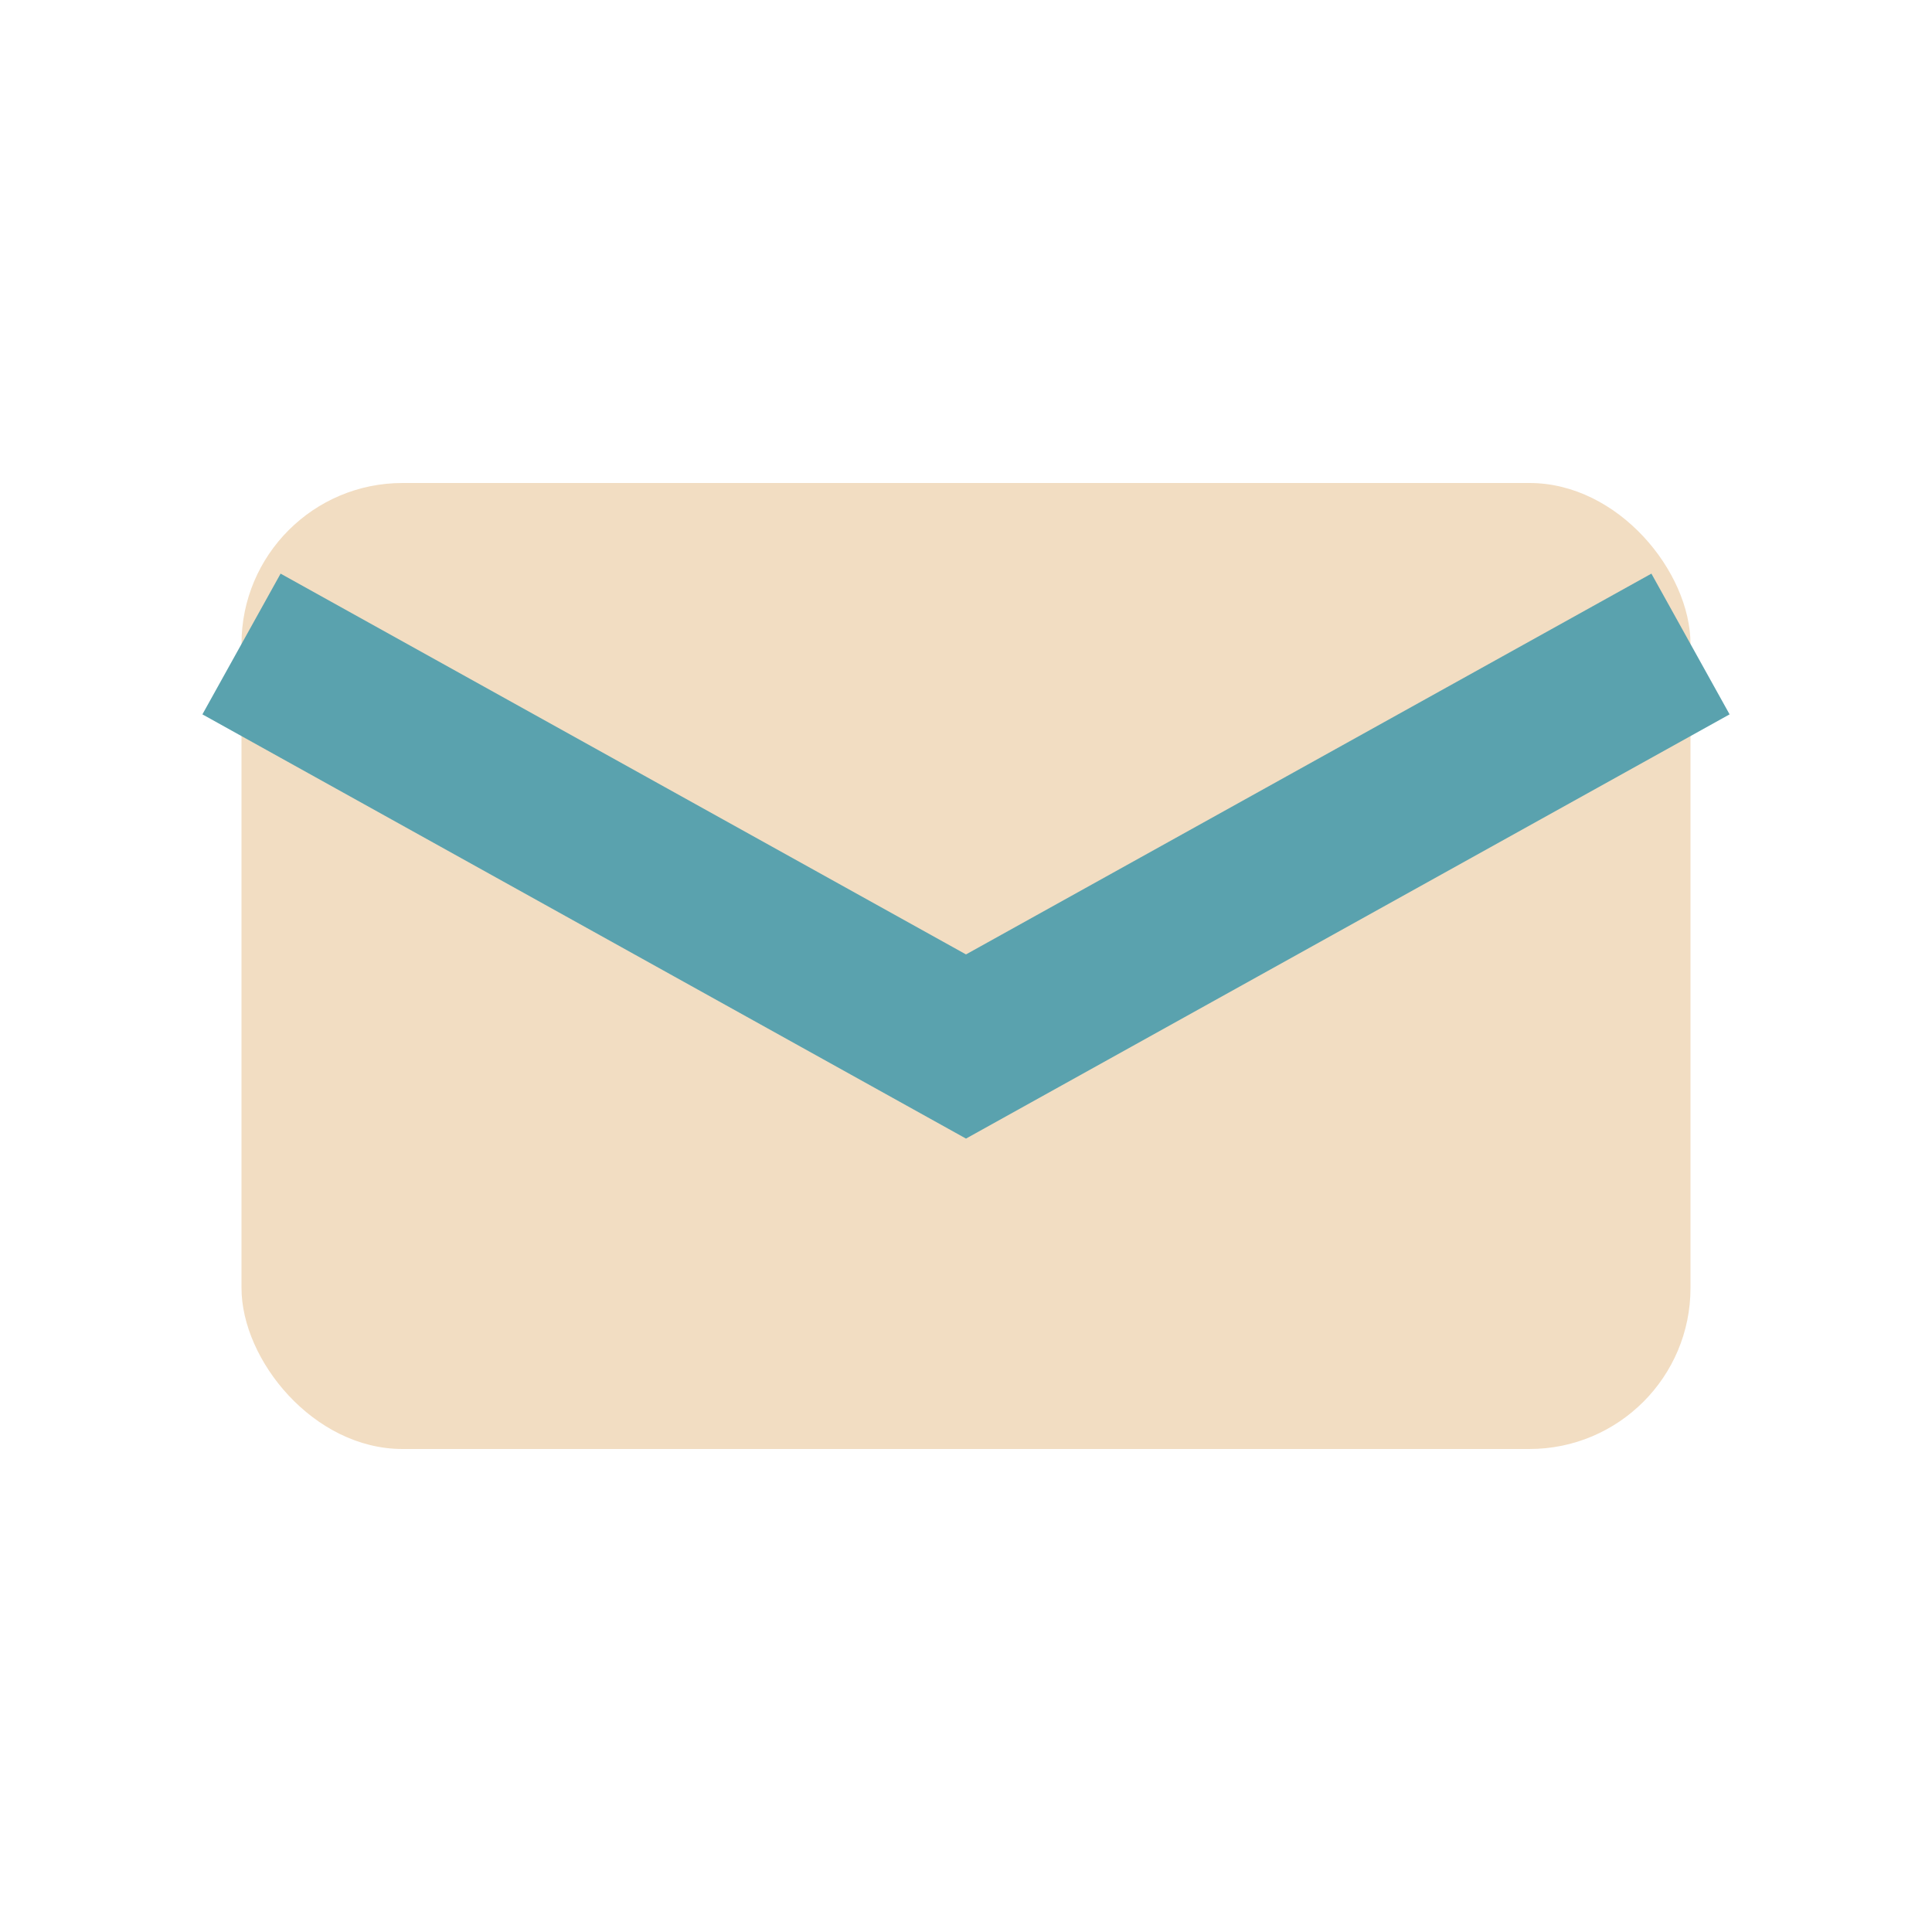 <?xml version="1.0" encoding="UTF-8"?>
<svg xmlns="http://www.w3.org/2000/svg" width="24" height="24" viewBox="0 0 24 24"><rect x="3" y="6" width="18" height="12" rx="2" fill="#F2DDC2"/><path d="M21 8L12 13 3 8" fill="none" stroke="#5AA2AE" stroke-width="2"/></svg>